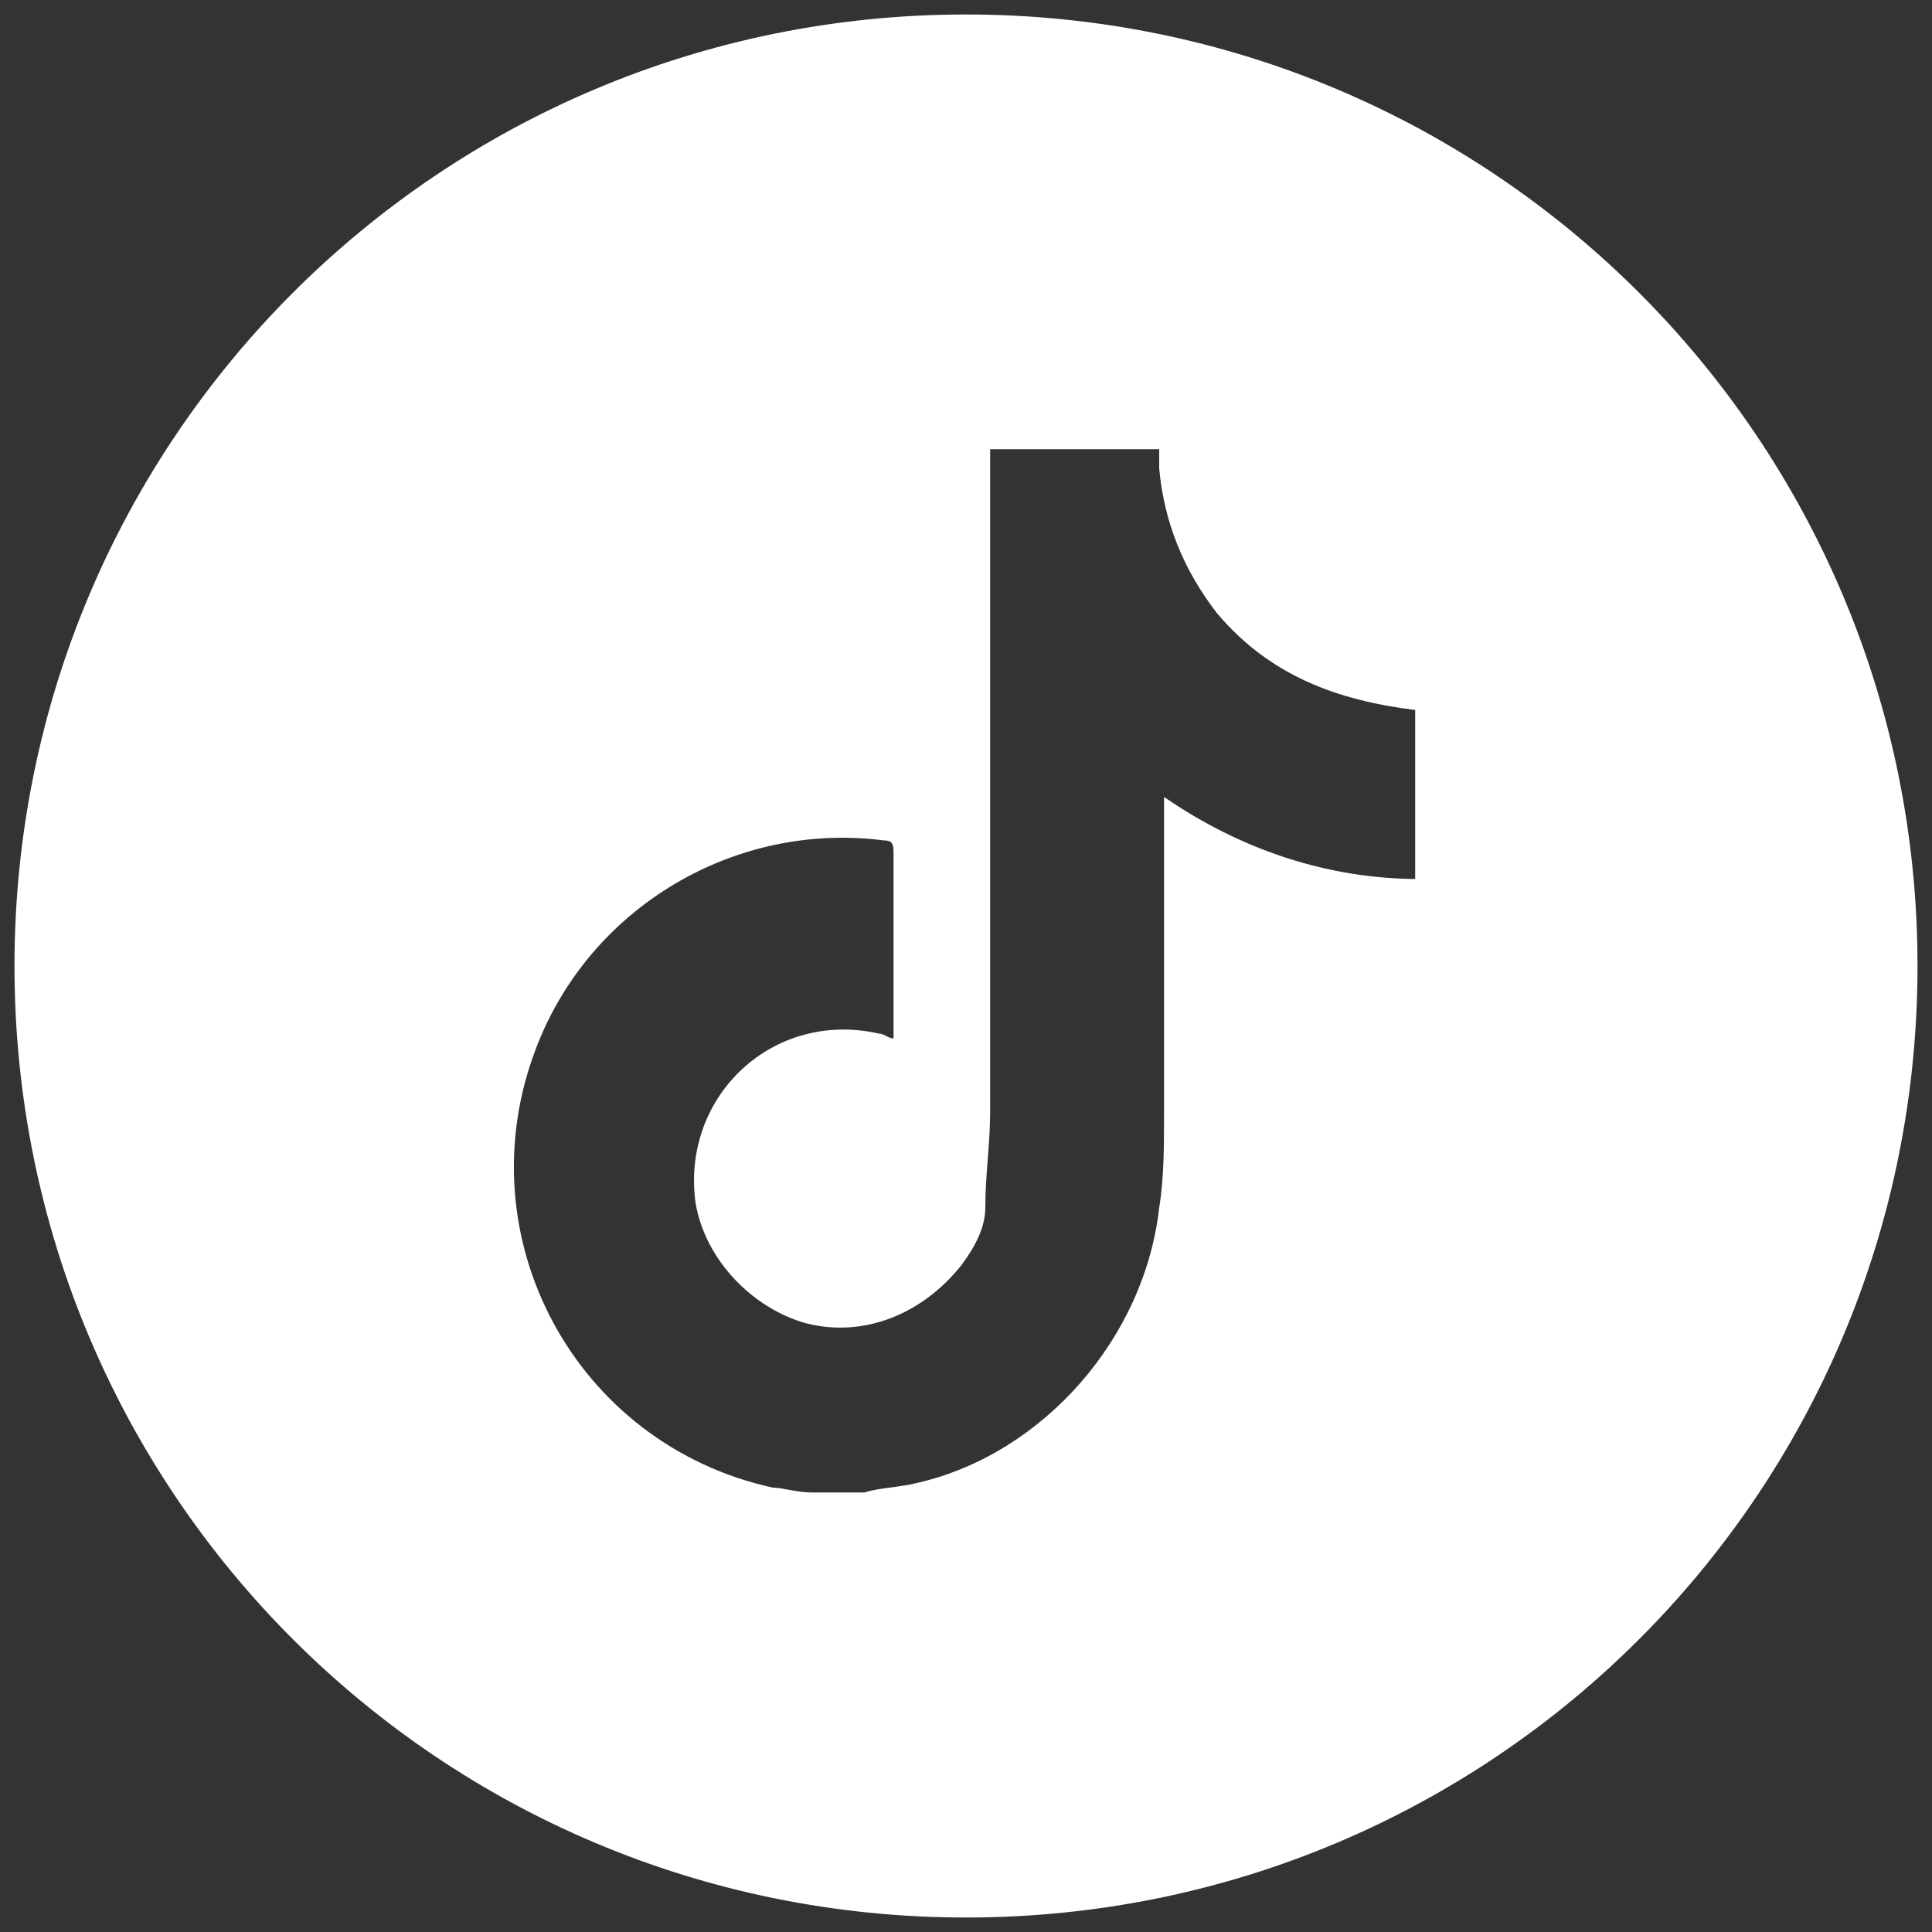 <?xml version="1.0" encoding="utf-8"?>
<!-- Generator: Adobe Illustrator 24.0.1, SVG Export Plug-In . SVG Version: 6.00 Build 0)  -->
<svg version="1.1" id="Layer_1" xmlns="http://www.w3.org/2000/svg" xmlns:xlink="http://www.w3.org/1999/xlink" x="0px" y="0px"
	 viewBox="0 0 40 40" style="enable-background:new 0 0 40 40;" xml:space="preserve">
<rect x="0" y="0" width="40" height="40" fill="#333333" stroke="none"/>
<style type="text/css">
	.st0{fill:#FFFFFF;}
</style>
<path class="st0" d="M20,0.3C9.1,0.3,0.3,9.1,0.3,20c0,10.9,8.8,19.7,19.7,19.7S39.7,30.9,39.7,20C39.7,9.1,30.9,0.3,20,0.3z
	 M29.4,18.2c-1.9,0-3.7-0.6-5.3-1.7v0.3c0,2.1,0,4.2,0,6.3c0,0.6,0,1.3-0.1,1.9c-0.3,2.7-2.4,5.1-5,5.7c-0.4,0.1-0.8,0.1-1.1,0.2
	h-1.1c-0.3,0-0.6-0.1-0.8-0.1c-4.1-0.9-6.4-5.2-4.9-9.1c1.1-2.9,4.1-4.7,7.2-4.3c0.2,0,0.2,0.1,0.2,0.3c0,0.8,0,1.6,0,2.4
	c0,0.5,0,0.9,0,1.4c-0.1,0-0.2-0.1-0.3-0.1c-2.2-0.5-4.1,1.3-3.8,3.5c0.2,1.2,1.2,2.2,2.3,2.5c1.2,0.3,2.4-0.2,3.2-1.2
	c0.3-0.4,0.5-0.8,0.5-1.2c0-0.7,0.1-1.3,0.1-2c0-3.8,0-7.6,0-11.4c0-0.7,0-1.4,0-2.1c0-0.1,0-0.1,0-0.2H24c0,0.2,0,0.3,0,0.4
	c0.1,1.1,0.5,2.1,1.2,3c1.1,1.3,2.5,1.8,4.1,2V18.2z"/>
</svg>

